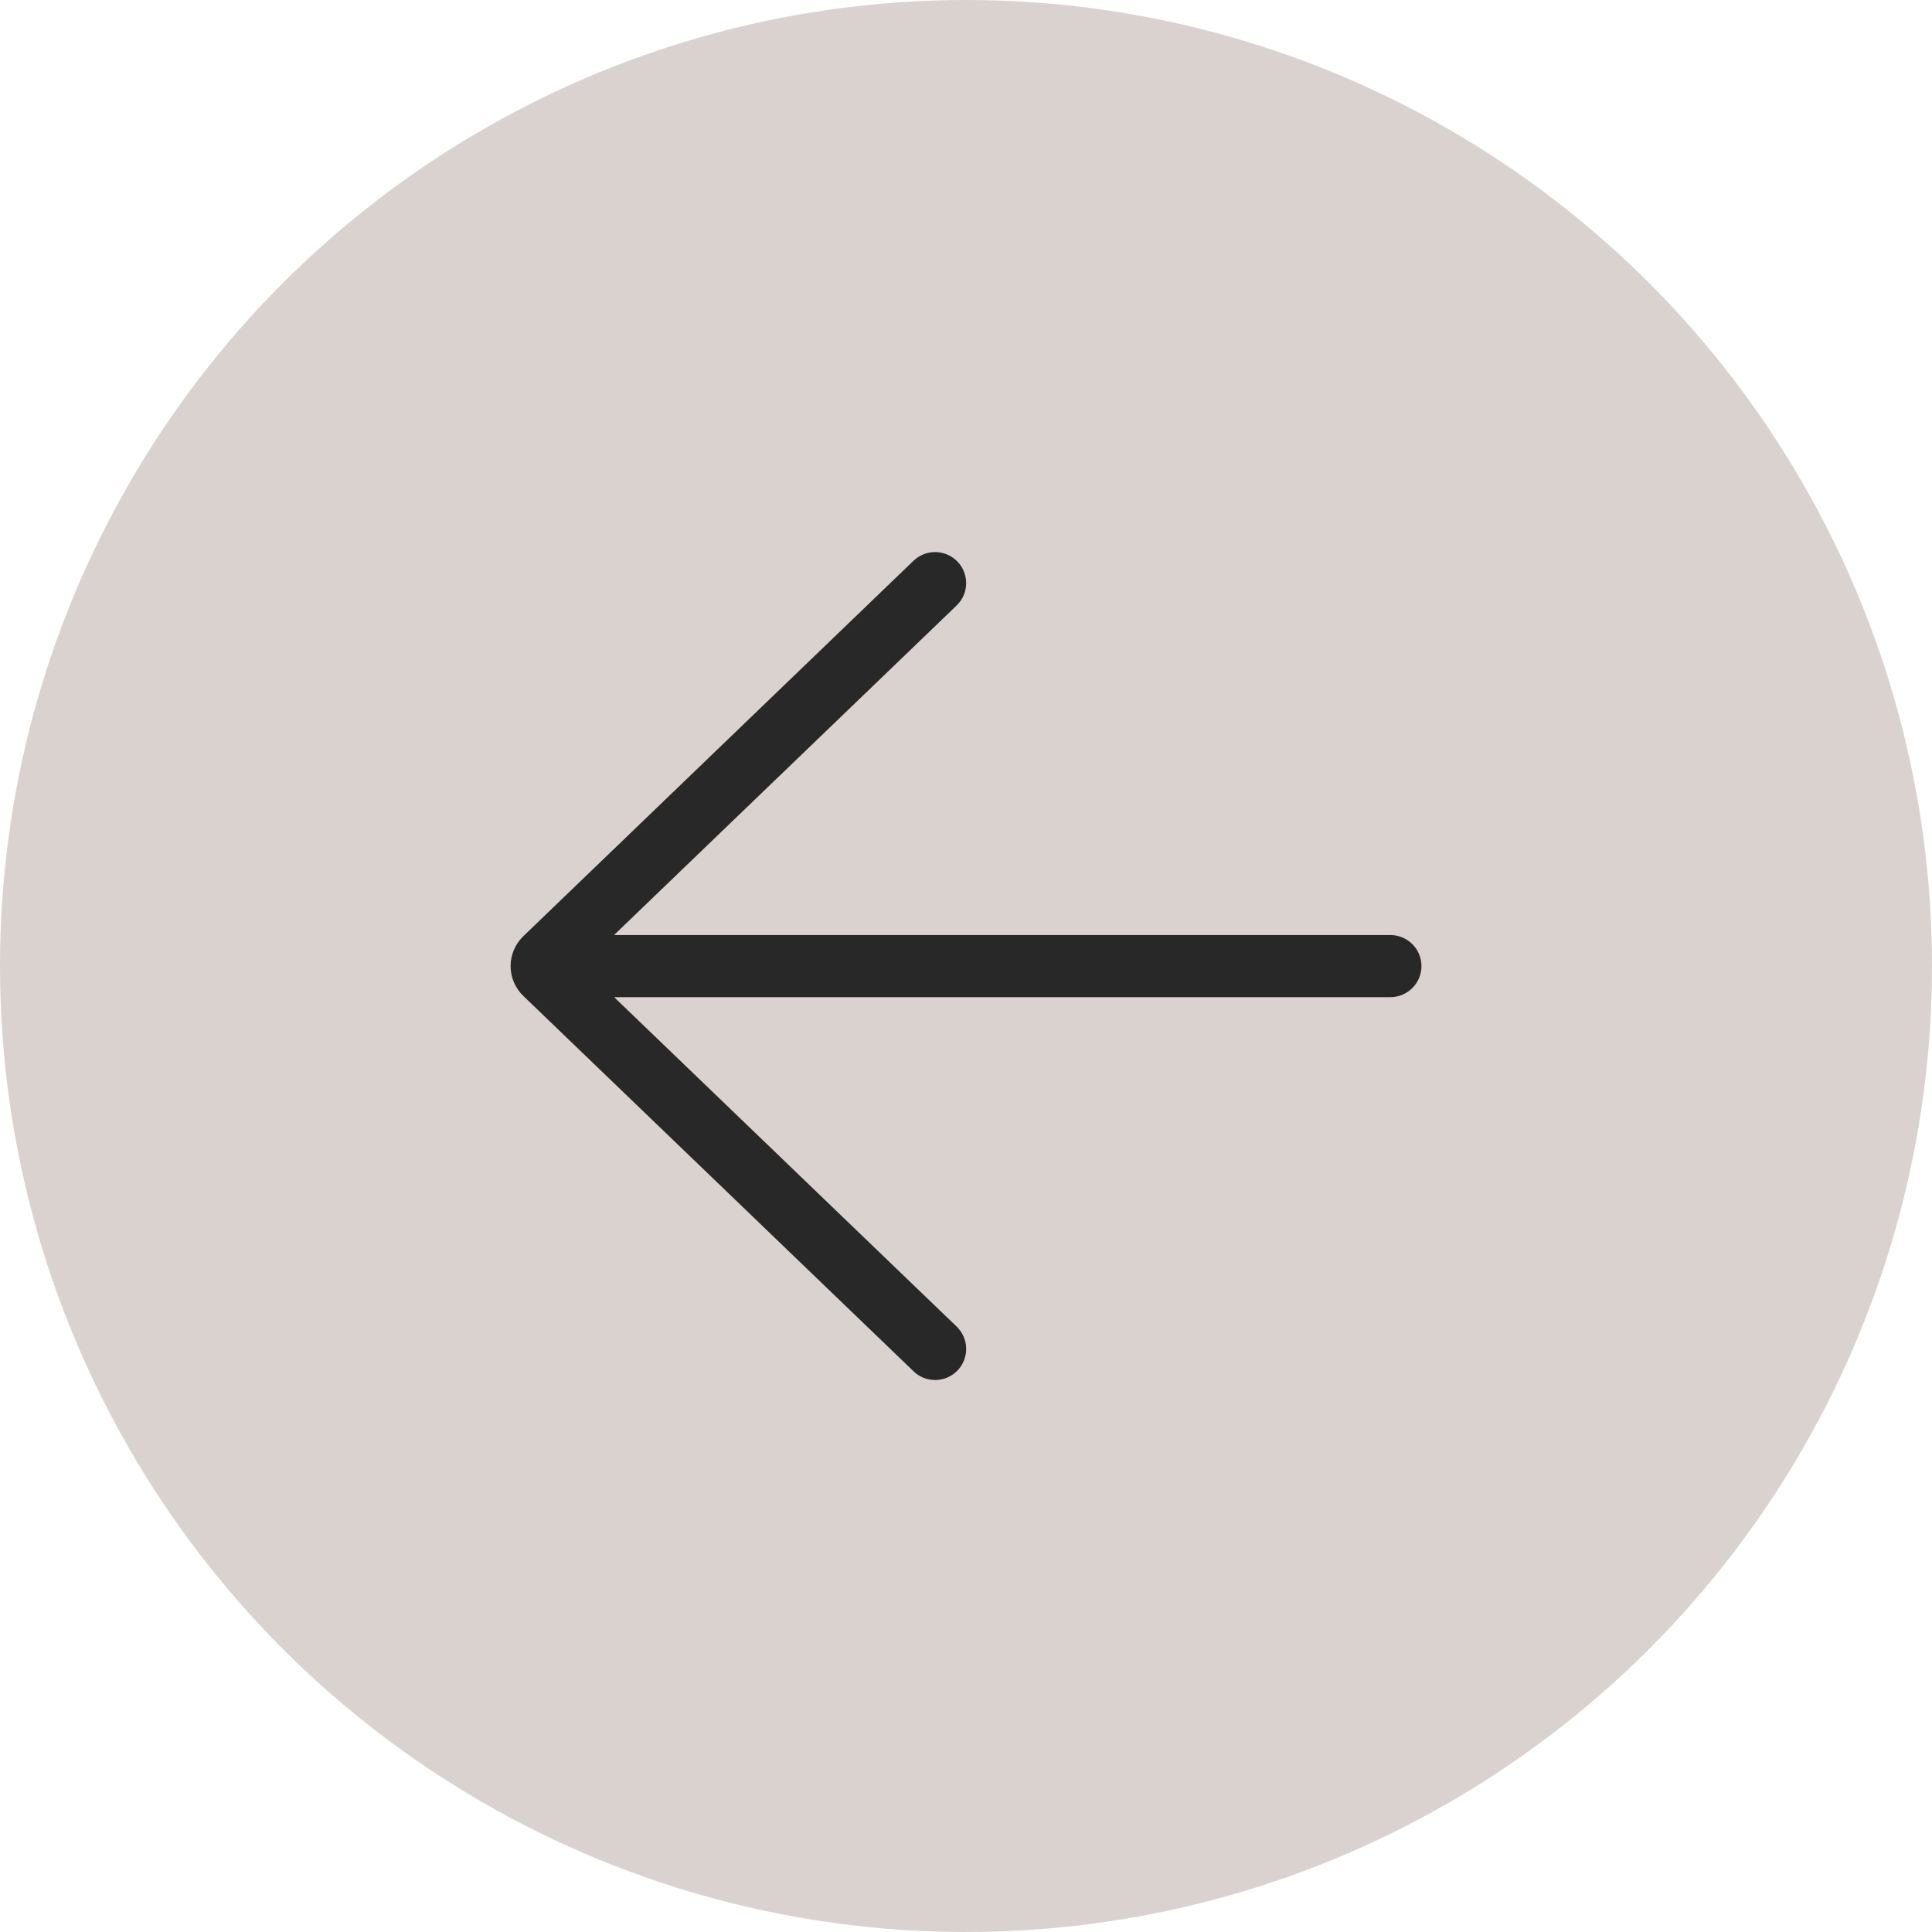 <?xml version="1.0" encoding="UTF-8"?> <svg xmlns="http://www.w3.org/2000/svg" width="40" height="40" viewBox="0 0 40 40" fill="none"><circle cx="20" cy="20" r="20" fill="#DAD2CF"></circle><path d="M18.914 11.609C18.975 11.551 19.047 11.505 19.125 11.474C19.204 11.443 19.288 11.428 19.372 11.43C19.543 11.433 19.705 11.504 19.823 11.627C19.942 11.75 20.006 11.915 20.003 12.085C20 12.256 19.929 12.418 19.806 12.536L12.713 19.359L28.787 19.359C28.957 19.359 29.121 19.427 29.241 19.547C29.362 19.668 29.43 19.831 29.43 20.002C29.43 20.172 29.362 20.336 29.241 20.456C29.121 20.577 28.957 20.645 28.787 20.645L12.715 20.645L19.807 27.466C19.867 27.524 19.916 27.594 19.95 27.672C19.984 27.749 20.002 27.832 20.004 27.917C20.005 28.001 19.99 28.085 19.959 28.163C19.929 28.242 19.883 28.314 19.824 28.375C19.766 28.436 19.696 28.484 19.618 28.518C19.541 28.552 19.458 28.57 19.373 28.572C19.289 28.573 19.205 28.558 19.126 28.528C19.048 28.497 18.976 28.451 18.915 28.392L10.834 20.619C10.751 20.539 10.685 20.443 10.64 20.337C10.595 20.231 10.571 20.117 10.571 20.001C10.571 19.886 10.595 19.772 10.64 19.666C10.685 19.56 10.751 19.464 10.834 19.384L18.914 11.609Z" fill="#282828"></path></svg> 
